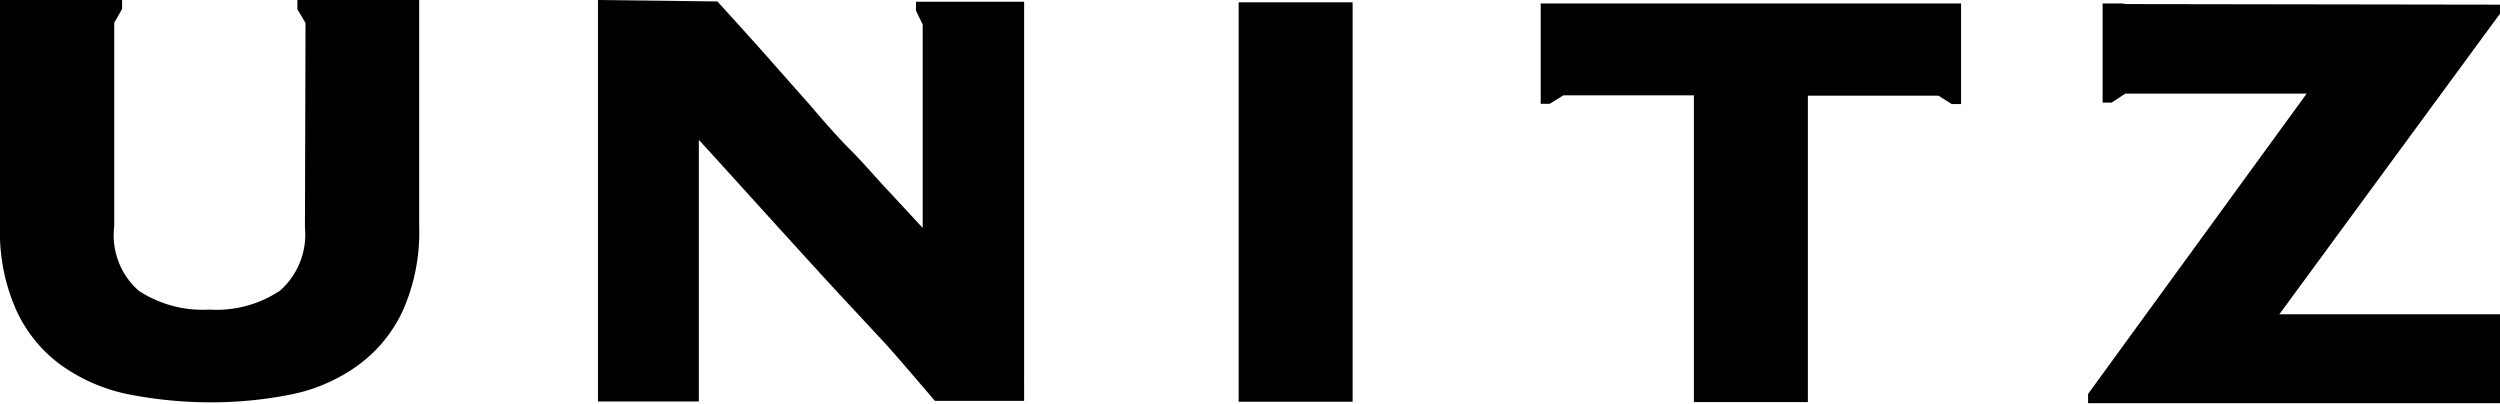 <svg xmlns="http://www.w3.org/2000/svg" viewBox="0 0 86 13.89"><path class="cls-1" d="M10.51.79,10.23.32V0h4.19V7.8a6.63,6.63,0,0,1-.57,2.9,4.81,4.81,0,0,1-1.54,1.87,5.9,5.9,0,0,1-2.3,1,14,14,0,0,1-2.81.27,14.68,14.68,0,0,1-2.8-.28,6.06,6.06,0,0,1-2.3-1A4.82,4.82,0,0,1,.56,10.67,6.61,6.61,0,0,1,0,7.77V0h4.2V.31L3.93.78v7A2.54,2.54,0,0,0,4.77,10a4,4,0,0,0,2.43.65A3.94,3.94,0,0,0,9.63,10a2.57,2.57,0,0,0,.86-2.17Z"/><path class="cls-1" d="M32.16,13.79h3.07v-.73a.09.09,0,0,1,0-.05V.06H31.51V.37l.23.47v7L30.61,6.62c-.44-.46-.89-1-1.36-1.47s-.93-1-1.39-1.54l-1.24-1.4C26.26,1.79,24.68.05,24.68.05L20.57,0V.81h0v13l3.47,0,0-9C25.2,6.08,26.19,7.18,27,8.07s1.5,1.65,2.06,2.25l1.34,1.44C30.74,12.12,32.16,13.79,32.16,13.79Z"/><path class="cls-1" d="M66.68.12H53V3.57h.31l.47-.29h4.49l0,10.55h3.92l0-10.54h4.49l.46.29h.32V.12Z"/><path class="cls-1" d="M73,.12h-.67V3.53h.31l.47-.31h6.24L71.83,13.55v.32l14.18,0V10.81H78.41L86,.47V.16L73.13.14Z"/><rect class="cls-1" x="42.61" y="0.08" width="3.92" height="13.74"/></svg>